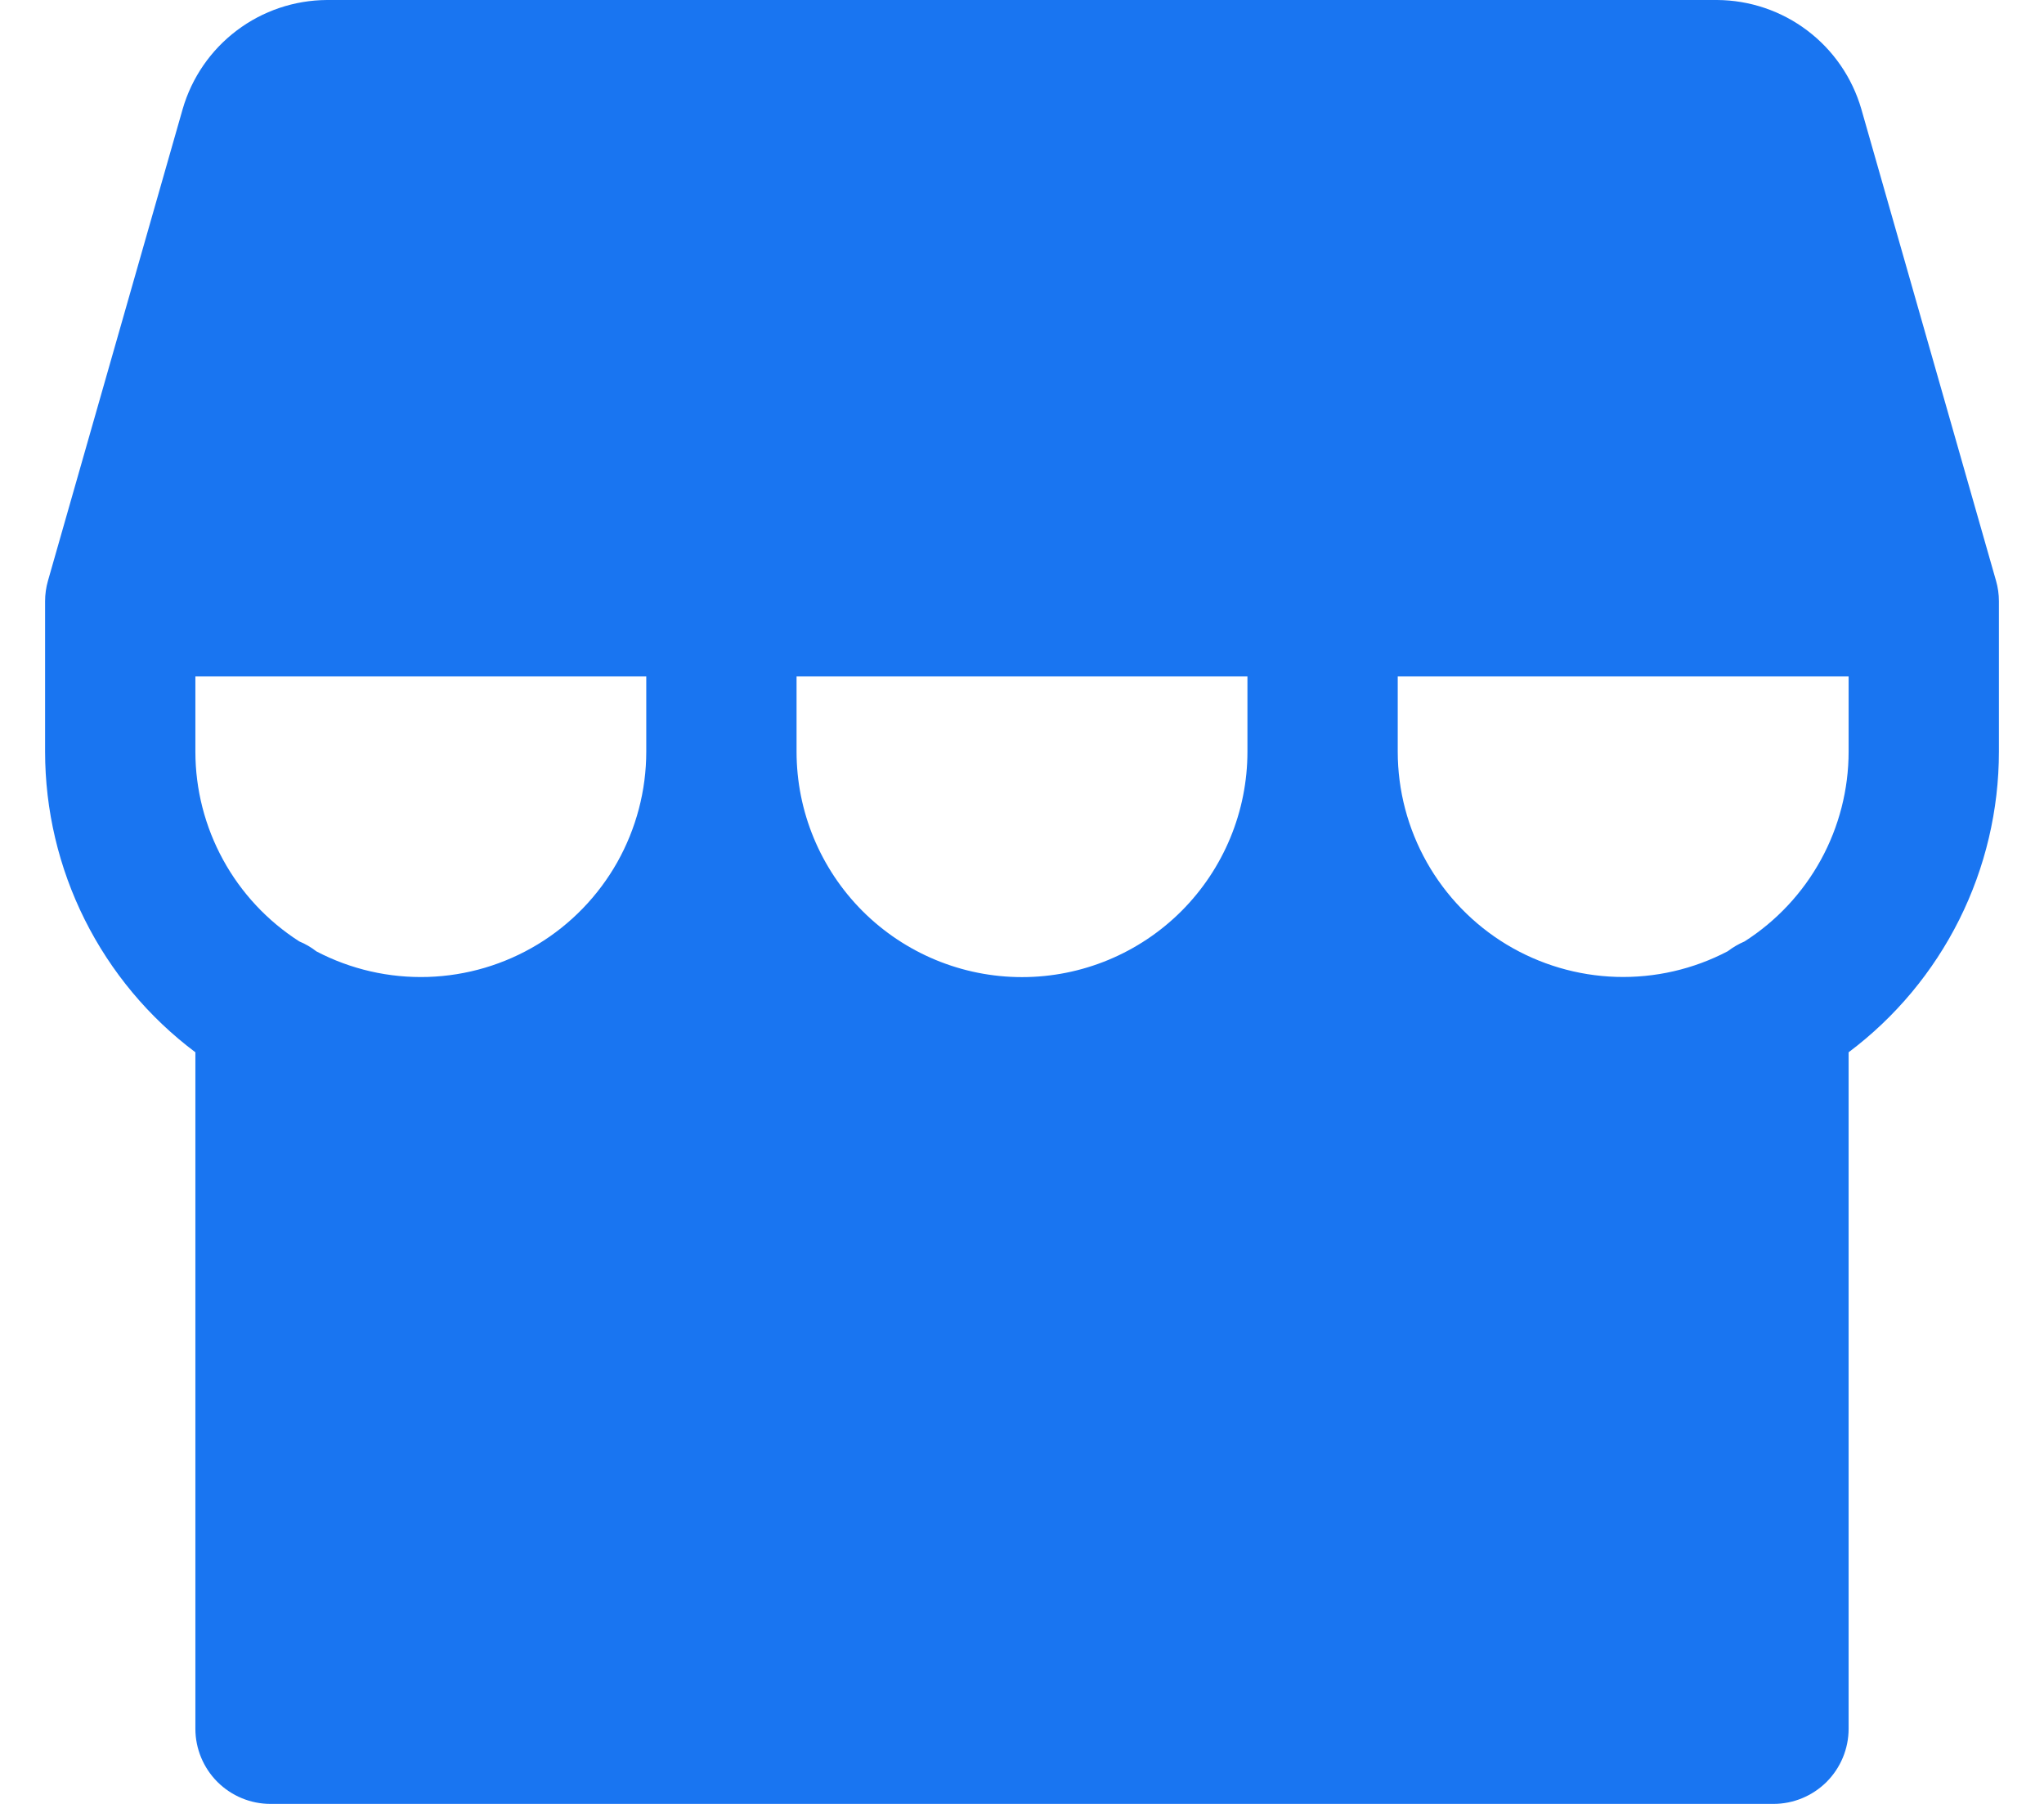 <svg width="34" height="30" viewBox="0 0 34 30" fill="none" xmlns="http://www.w3.org/2000/svg">
<path d="M33.202 9.658L30.961 1.812C30.81 1.292 30.495 0.834 30.063 0.508C29.631 0.181 29.104 0.003 28.562 0H5.438C4.896 0.003 4.369 0.181 3.937 0.508C3.505 0.834 3.19 1.292 3.039 1.812L0.798 9.658C0.766 9.769 0.75 9.884 0.75 10V12.5C0.75 13.47 0.976 14.427 1.41 15.295C1.844 16.163 2.474 16.918 3.25 17.5V28.75C3.25 29.081 3.382 29.399 3.616 29.634C3.851 29.868 4.168 30 4.5 30H29.5C29.831 30 30.149 29.868 30.384 29.634C30.618 29.399 30.75 29.081 30.75 28.75V17.5C31.526 16.918 32.156 16.163 32.59 15.295C33.024 14.427 33.25 13.47 33.25 12.5V10C33.25 9.884 33.234 9.769 33.202 9.658ZM10.75 12.5C10.75 13.145 10.583 13.779 10.267 14.341C9.95 14.902 9.494 15.373 8.942 15.707C8.39 16.041 7.762 16.227 7.117 16.247C6.473 16.267 5.834 16.121 5.263 15.822C5.176 15.754 5.08 15.698 4.978 15.656C4.449 15.317 4.013 14.851 3.711 14.299C3.409 13.747 3.25 13.129 3.25 12.5V11.25H10.75V12.5ZM20.75 12.5C20.75 13.495 20.355 14.448 19.652 15.152C18.948 15.855 17.995 16.25 17 16.25C16.005 16.25 15.052 15.855 14.348 15.152C13.645 14.448 13.25 13.495 13.25 12.5V11.25H20.75V12.5ZM30.75 12.5C30.75 13.129 30.591 13.748 30.289 14.299C29.986 14.851 29.55 15.317 29.02 15.656C28.92 15.699 28.825 15.754 28.739 15.82C28.168 16.119 27.529 16.266 26.884 16.246C26.239 16.226 25.611 16.04 25.059 15.707C24.507 15.373 24.051 14.902 23.734 14.341C23.417 13.779 23.25 13.145 23.25 12.5V11.25H30.75V12.5Z" fill="#1975F1"/>
</svg>
